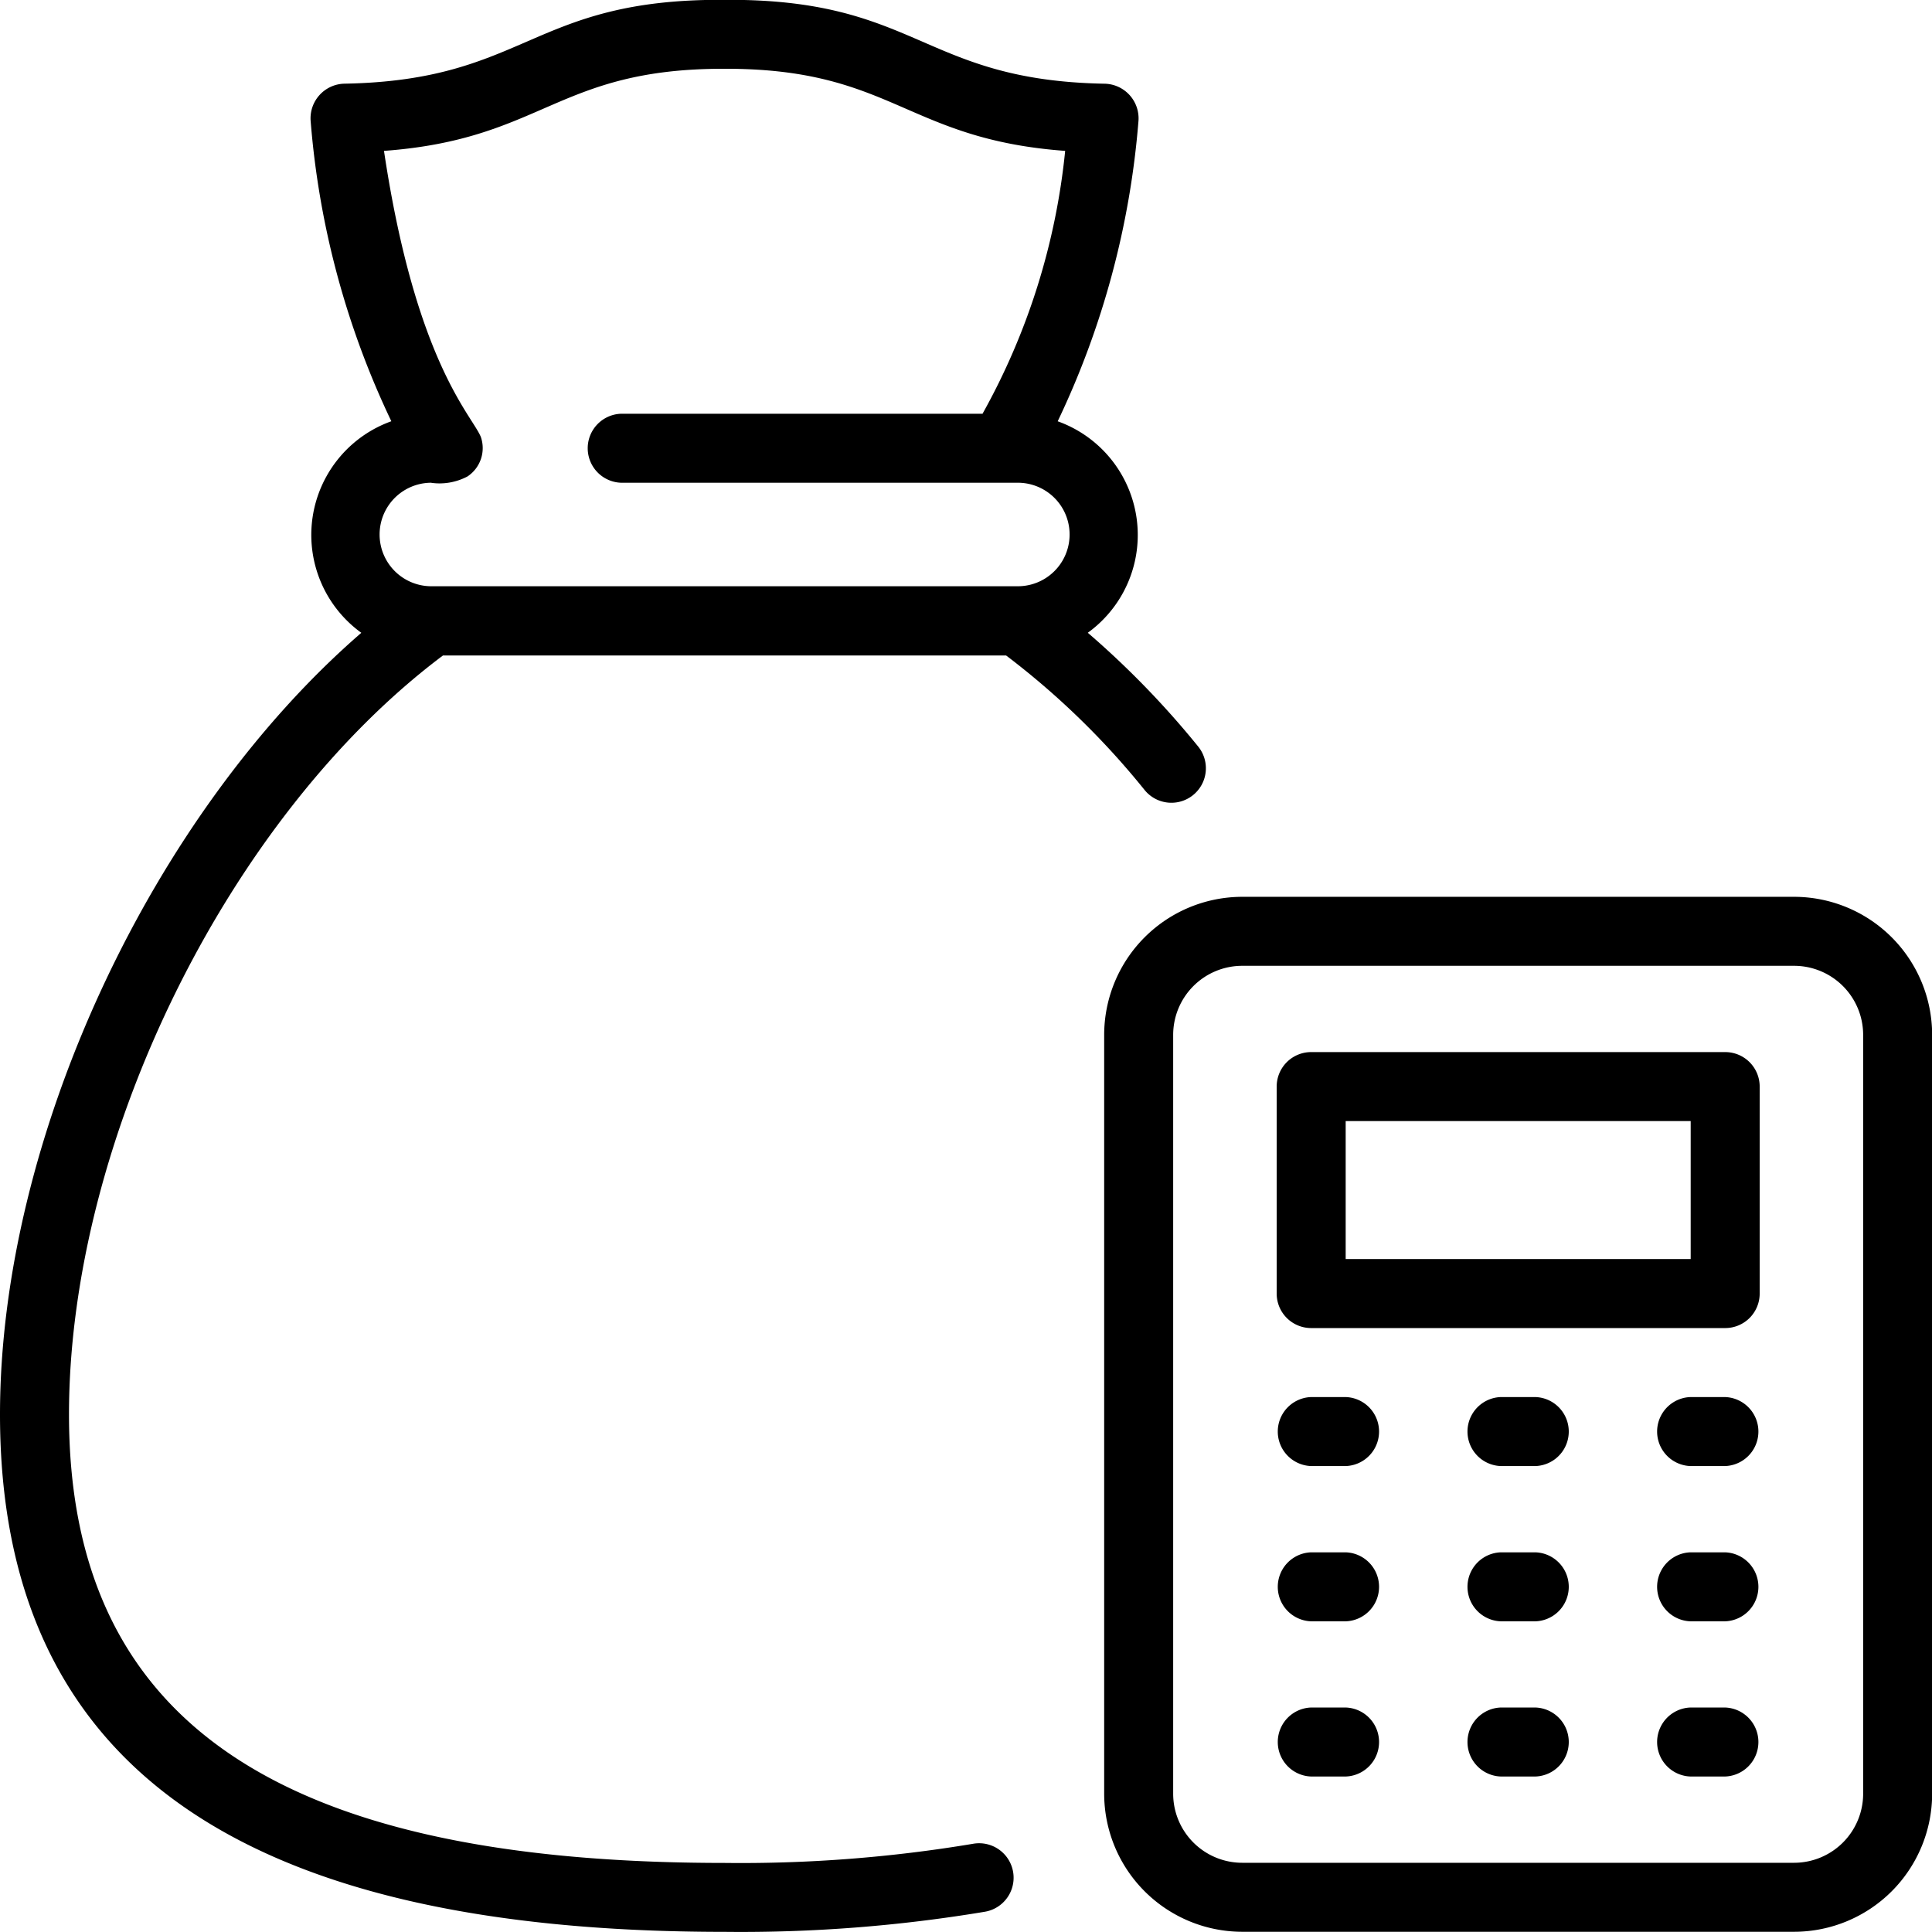 <svg xmlns="http://www.w3.org/2000/svg" xmlns:xlink="http://www.w3.org/1999/xlink" width="52" height="52" viewBox="0 0 52 52">
  <defs>
    <clipPath id="clip-path">
      <rect id="長方形_4816" data-name="長方形 4816" width="52" height="52" transform="translate(-21325 12126)" fill="#fff"/>
    </clipPath>
    <clipPath id="clip-path-2">
      <rect id="長方形_4784" data-name="長方形 4784" width="52.004" height="52" transform="translate(0 0)" fill="none"/>
    </clipPath>
  </defs>
  <g id="マスクグループ_5654" data-name="マスクグループ 5654" transform="translate(21325 -12126)" clip-path="url(#clip-path)">
    <g id="グループ_7174" data-name="グループ 7174" transform="translate(-21325 12125.997)">
      <g id="グループ_7128" data-name="グループ 7128" transform="translate(0 0.003)" clip-path="url(#clip-path-2)">
        <path id="パス_374" data-name="パス 374" d="M618.673,487.422H603.816a3.719,3.719,0,0,0-3.714,3.714v20.428a3.719,3.719,0,0,0,3.714,3.714h14.857a3.719,3.719,0,0,0,3.714-3.714V491.136a3.719,3.719,0,0,0-3.714-3.714m1.857,24.142a1.86,1.86,0,0,1-1.857,1.857H603.816a1.86,1.86,0,0,1-1.857-1.857V491.136a1.86,1.86,0,0,1,1.857-1.857h14.857a1.86,1.86,0,0,1,1.857,1.857Z" transform="translate(-570.383 -463.284)"/>
        <path id="パス_375" data-name="パス 375" d="M694.78,579.219h11.143a.928.928,0,0,0,.929-.928V572.72a.928.928,0,0,0-.929-.929H694.78a.928.928,0,0,0-.928.929v5.571a.928.928,0,0,0,.928.928m.929-5.571h9.286v3.714h-9.286Z" transform="translate(-659.49 -543.474)"/>
        <path id="パス_376" data-name="パス 376" d="M799.074,759.292h-.929a.929.929,0,0,0,0,1.857h.929a.929.929,0,0,0,0-1.857" transform="translate(-757.749 -721.69)"/>
        <path id="パス_377" data-name="パス 377" d="M695.964,759.292h-.929a.929.929,0,0,0,0,1.857h.929a.929.929,0,0,0,0-1.857" transform="translate(-659.745 -721.69)"/>
        <path id="パス_378" data-name="パス 378" d="M902.2,759.292h-.929a.929.929,0,0,0,0,1.857h.929a.929.929,0,0,0,0-1.857" transform="translate(-855.771 -721.69)"/>
        <path id="パス_379" data-name="パス 379" d="M799.074,843.662h-.929a.929.929,0,0,0,0,1.857h.929a.929.929,0,0,0,0-1.857" transform="translate(-757.749 -801.881)"/>
        <path id="パス_380" data-name="パス 380" d="M695.964,843.662h-.929a.929.929,0,0,0,0,1.857h.929a.929.929,0,0,0,0-1.857" transform="translate(-659.745 -801.881)"/>
        <path id="パス_381" data-name="パス 381" d="M902.2,843.662h-.929a.929.929,0,0,0,0,1.857h.929a.929.929,0,0,0,0-1.857" transform="translate(-855.771 -801.881)"/>
        <path id="パス_382" data-name="パス 382" d="M799.074,928.022h-.929a.929.929,0,0,0,0,1.857h.929a.929.929,0,0,0,0-1.857" transform="translate(-757.749 -882.064)"/>
        <path id="パス_383" data-name="パス 383" d="M695.964,928.022h-.929a.929.929,0,0,0,0,1.857h.929a.929.929,0,0,0,0-1.857" transform="translate(-659.745 -882.064)"/>
        <path id="パス_384" data-name="パス 384" d="M902.2,928.022h-.929a.929.929,0,0,0,0,1.857h.929a.929.929,0,0,0,0-1.857" transform="translate(-855.771 -882.064)"/>
        <path id="パス_385" data-name="パス 385" d="M19.5,52a39.842,39.842,0,0,0,7.018-.543.928.928,0,1,0-.33-1.827,37.882,37.882,0,0,1-6.688.515c-12.037,0-17.643-3.835-17.643-12.071,0-7.393,4.311-16.11,10.066-20.428H27.079a21.288,21.288,0,0,1,3.728,3.621.928.928,0,1,0,1.442-1.17,23.863,23.863,0,0,0-2.971-3.062,3.249,3.249,0,0,0-.81-5.692A23,23,0,0,0,30.64,3.285a.933.933,0,0,0-.915-1.028C24.8,2.166,24.72-.037,19.5,0,14.286-.035,14.2,2.166,9.278,2.256a.933.933,0,0,0-.915,1.028,22.944,22.944,0,0,0,2.17,8.058,3.25,3.25,0,0,0-.808,5.694C4.1,21.909,0,30.621,0,38.075,0,47.449,6.379,52,19.5,52ZM11.612,13a1.608,1.608,0,0,0,.97-.172.916.916,0,0,0,.36-1.063c-.239-.587-1.753-2.006-2.607-7.7,4.3-.316,4.647-2.219,9.167-2.21,4.52-.009,4.87,1.894,9.167,2.21a18.234,18.234,0,0,1-2.224,7.075H16.717a.929.929,0,0,0,0,1.857H27.4a1.393,1.393,0,1,1-.009,2.786H11.61a1.393,1.393,0,0,1,0-2.786Z" transform="translate(0 -0.004)"/>
      </g>
    </g>
  </g>
</svg>
